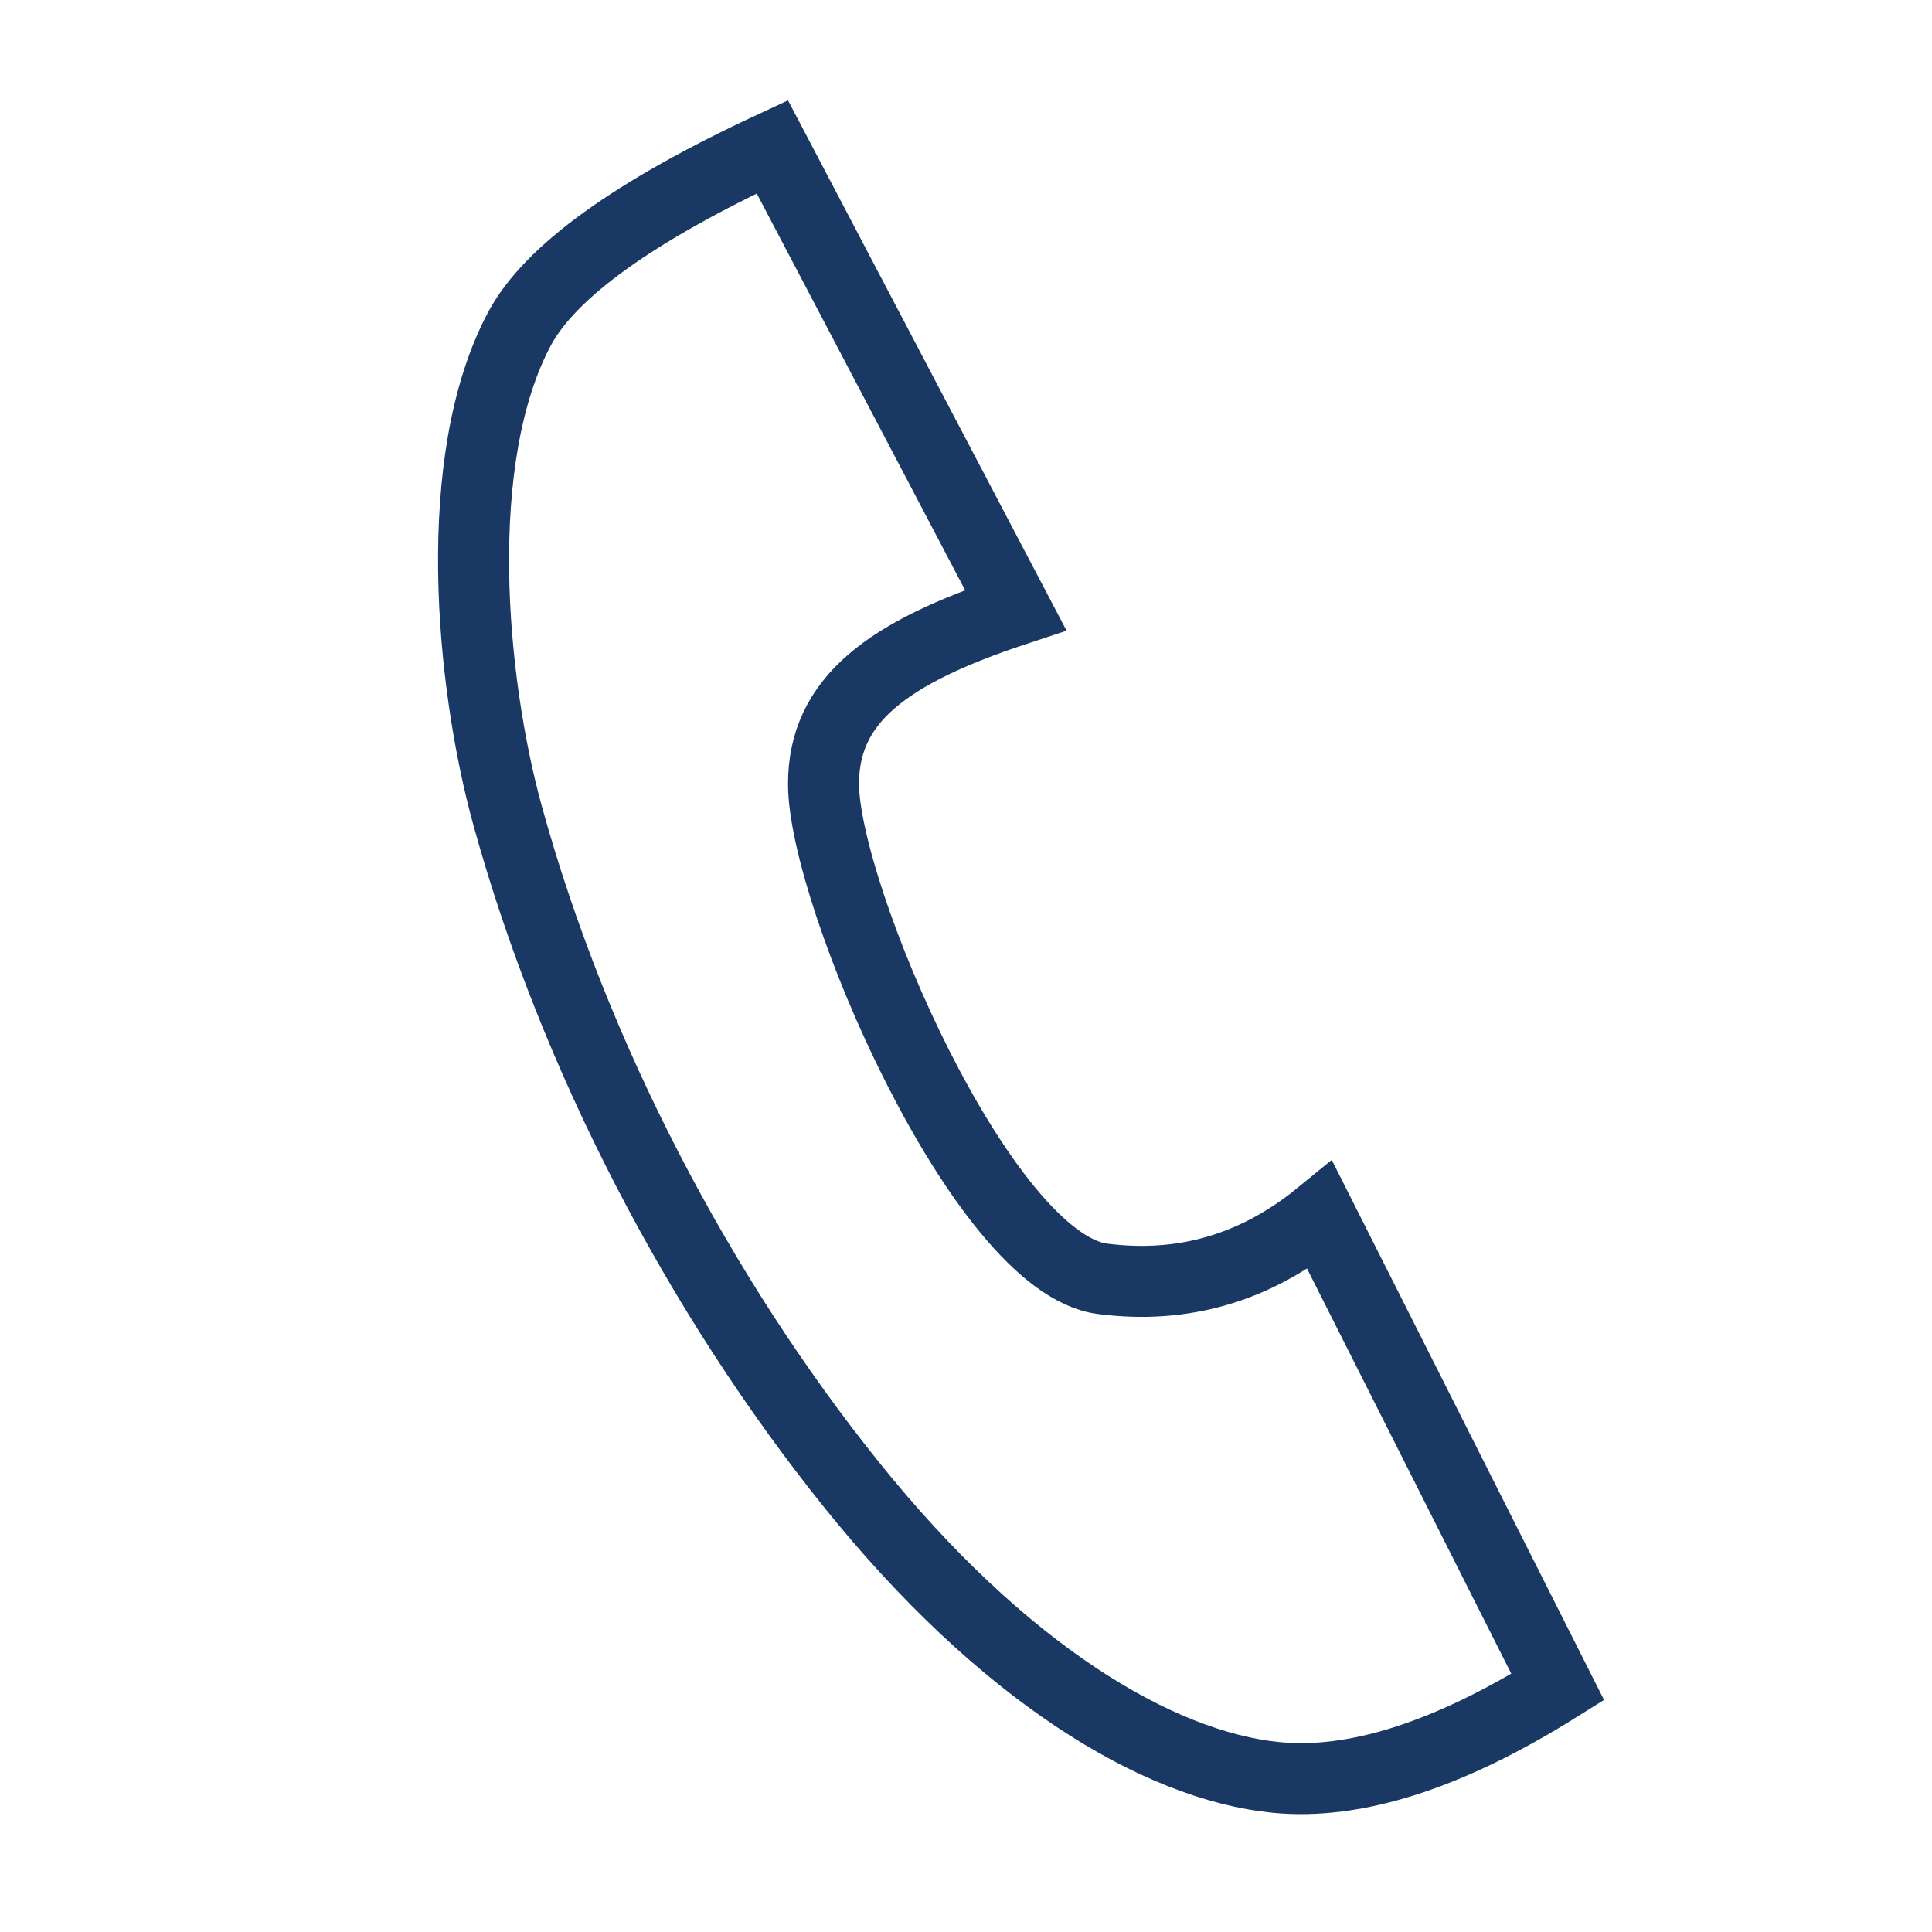 <svg xmlns="http://www.w3.org/2000/svg" fill="none" viewBox="0 0 24 24" height="24" width="24">
<path stroke-width="0.882" stroke="#1A3864" d="M9.594 1.824C7.876 2.623 6.828 3.378 6.451 4.089C5.589 5.712 5.848 8.473 6.306 10.134C7.133 13.131 8.692 16.094 10.572 18.436C12.451 20.778 14.38 21.935 15.853 22.08C16.836 22.177 18.002 21.802 19.351 20.957L16.397 15.098C15.596 15.752 14.696 16.015 13.696 15.886C12.197 15.693 10.23 11.107 10.23 9.738C10.23 8.694 11.025 8.105 12.617 7.579L9.594 1.824Z" clip-rule="evenodd" fill-rule="evenodd"></path>
</svg>
